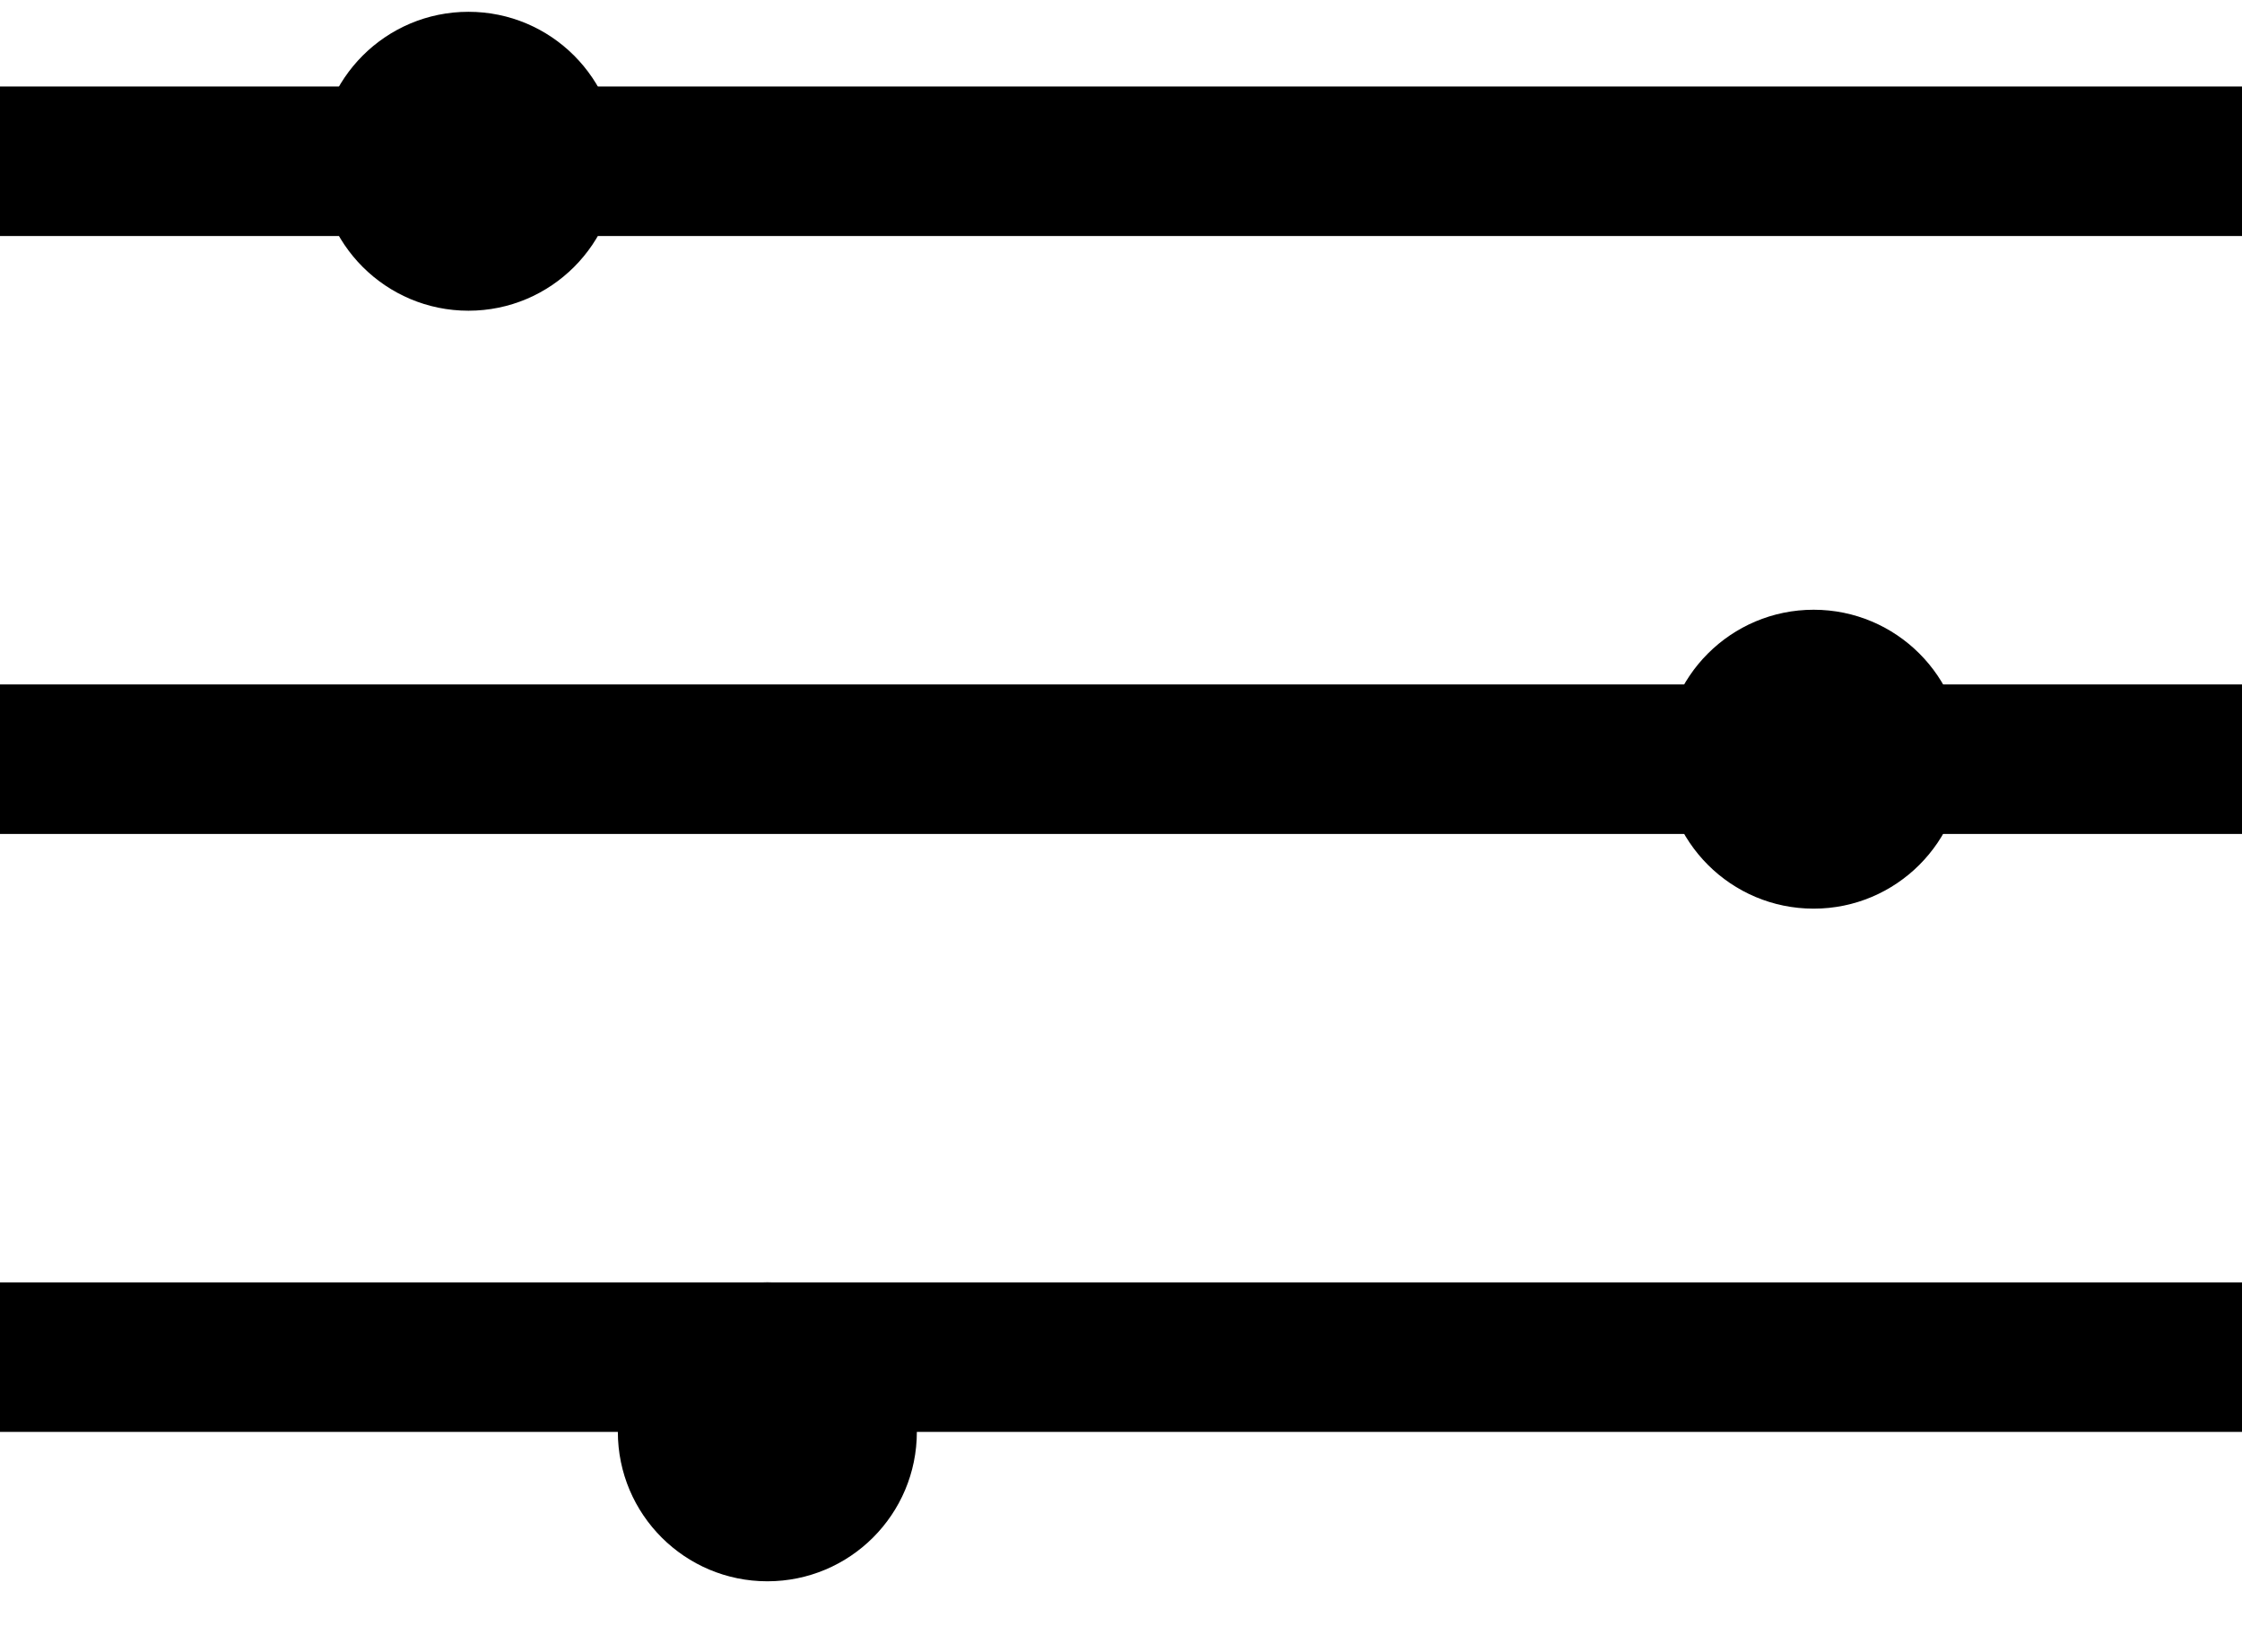 <svg width="19" height="14" viewBox="0 0 19 14" fill="none" xmlns="http://www.w3.org/2000/svg">
<rect y="0.733" width="19" height="1.267" fill="black"/>
<rect y="5.8" width="19" height="1.267" fill="black"/>
<rect y="10.867" width="19" height="1.267" fill="black"/>
<path d="M5.236 1.367C5.236 2.066 4.669 2.633 3.97 2.633C3.27 2.633 2.703 2.066 2.703 1.367C2.703 0.667 3.27 0.1 3.97 0.1C4.669 0.1 5.236 0.667 5.236 1.367Z" fill="black"/>
<path d="M16.637 6.433C16.637 7.133 16.069 7.7 15.37 7.7C14.67 7.7 14.103 7.133 14.103 6.433C14.103 5.734 14.67 5.167 15.37 5.167C16.069 5.167 16.637 5.734 16.637 6.433Z" fill="black"/>
<path d="M7.77 12.133C7.77 12.833 7.203 13.4 6.503 13.4C5.804 13.4 5.236 12.833 5.236 12.133C5.236 11.434 5.804 10.867 6.503 10.867C7.203 10.867 7.77 11.434 7.77 12.133Z" fill="black"/>
</svg>
